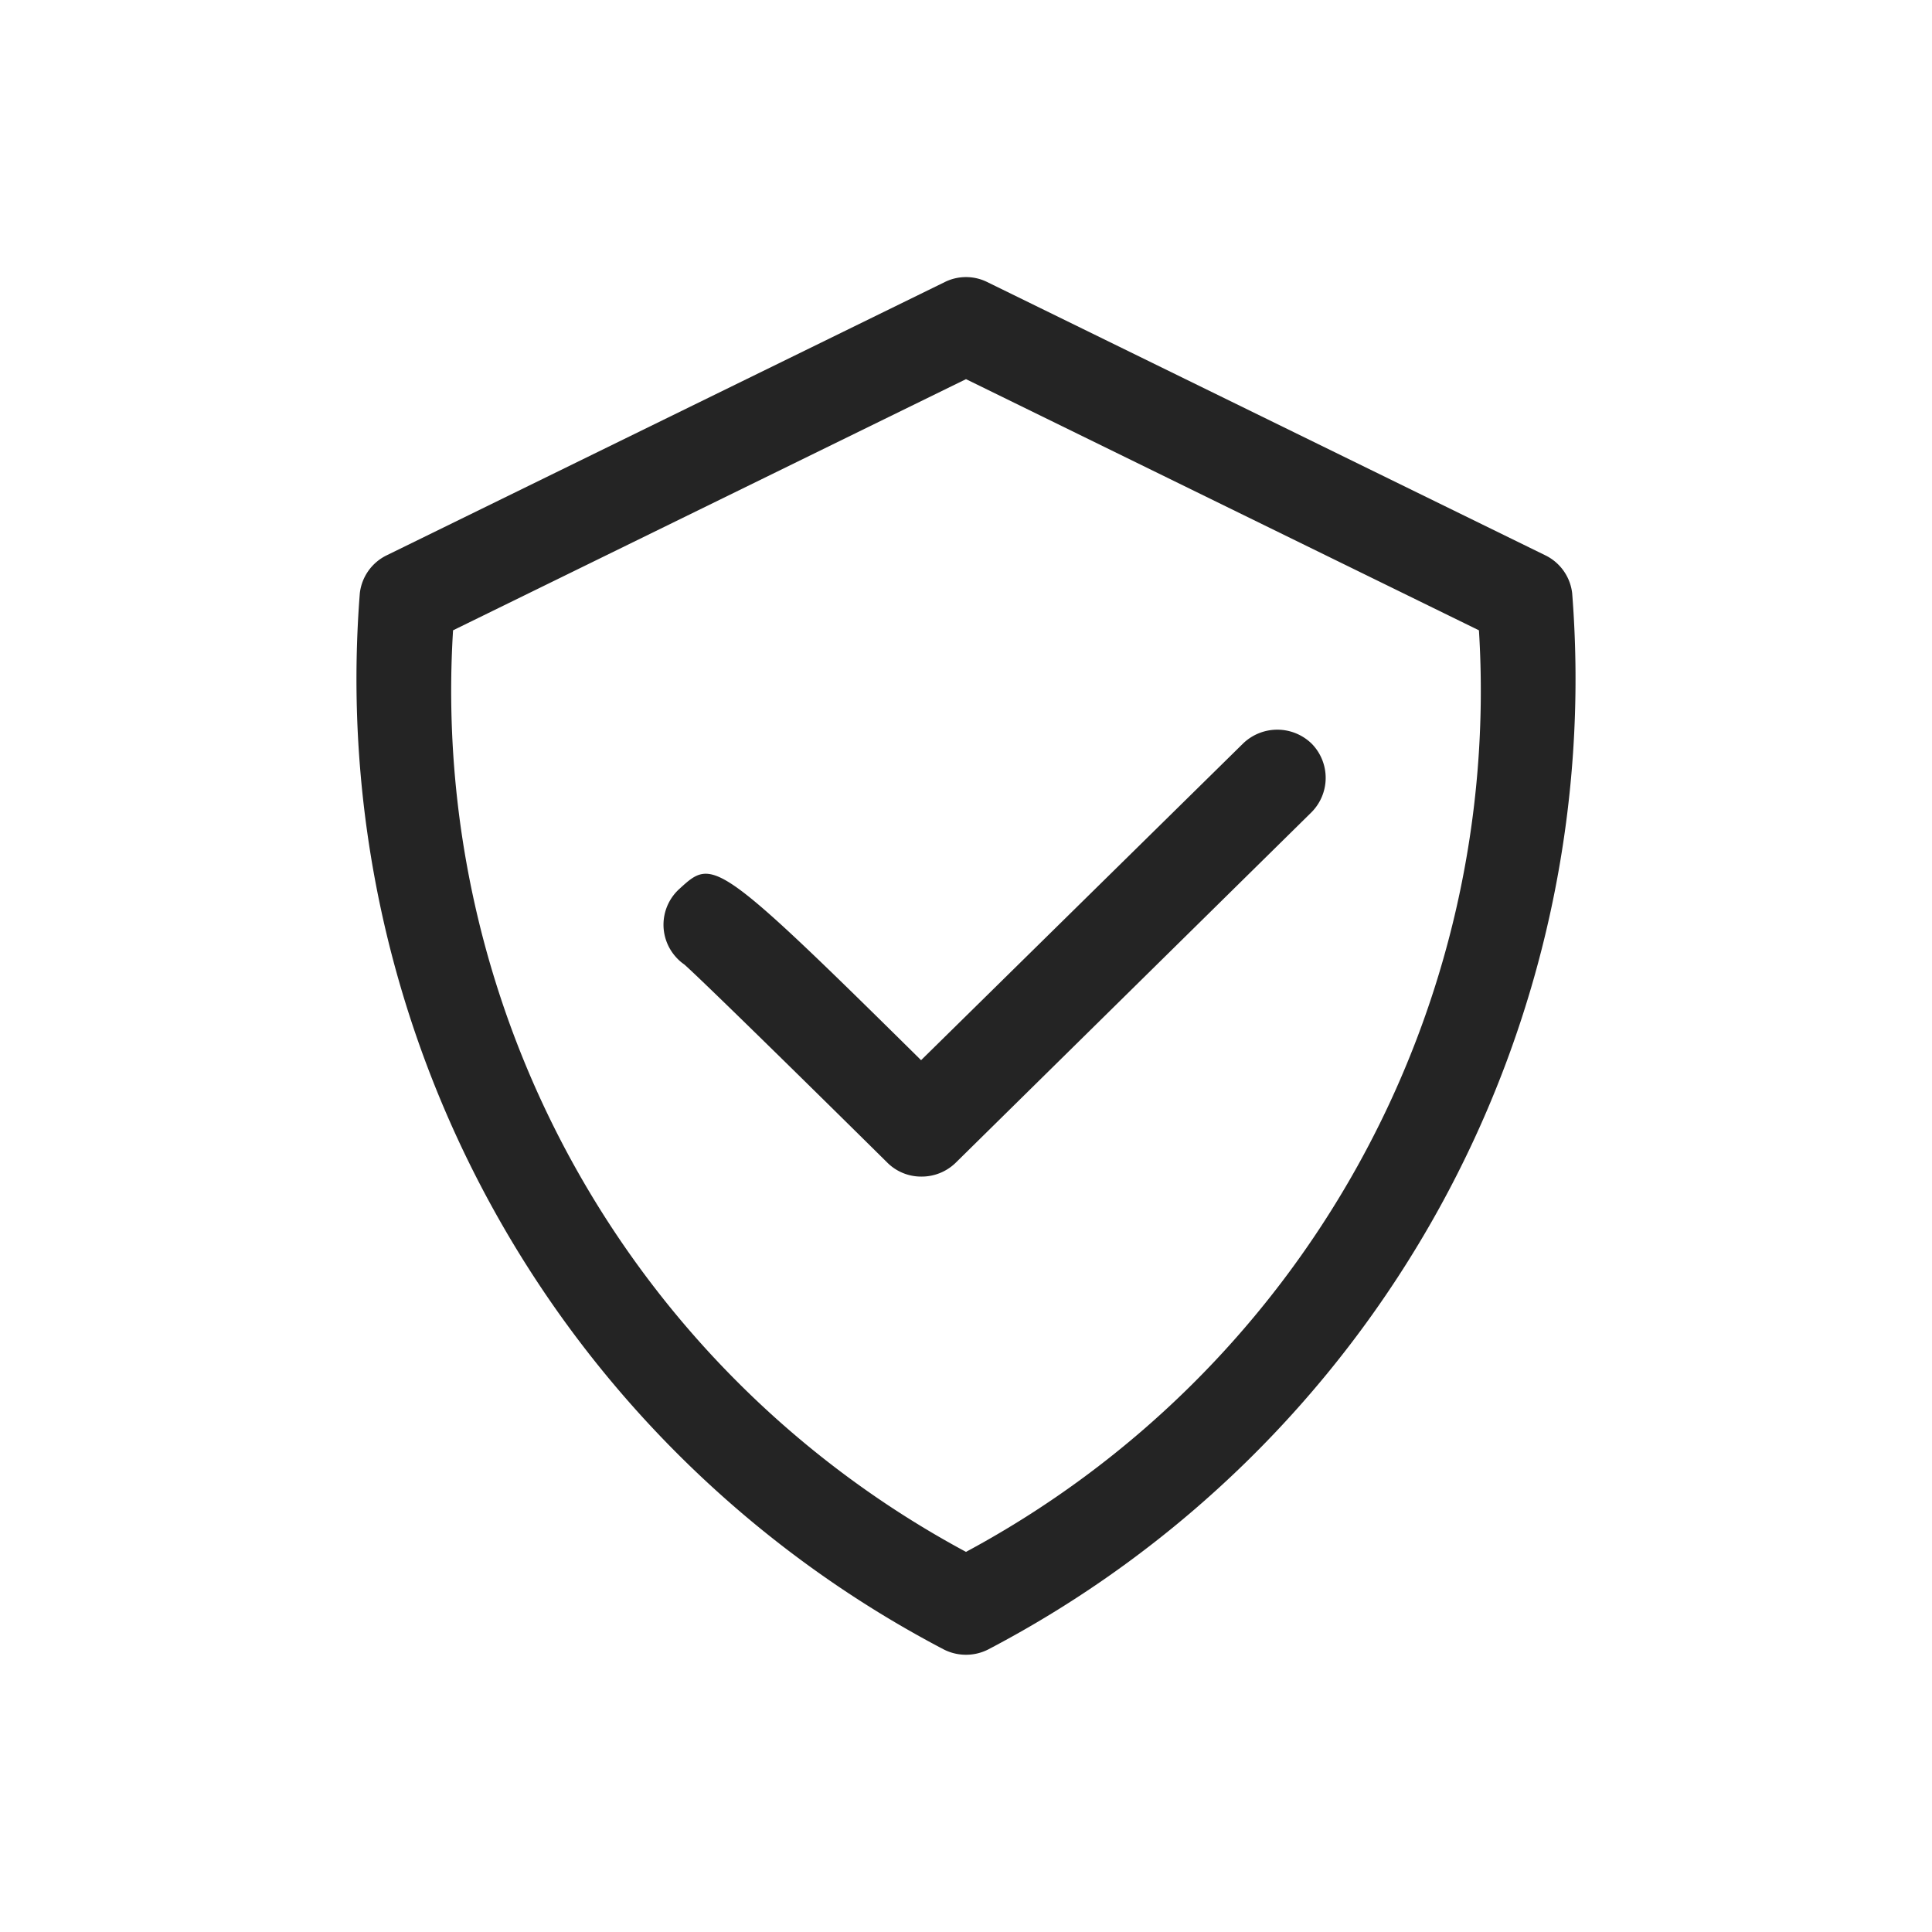 <?xml version="1.0" encoding="UTF-8"?> <svg xmlns="http://www.w3.org/2000/svg" viewBox="0 0 4 4"><defs><style> .cls-1 { fill: #242424; } .cls-2 { fill: none; } </style></defs><g id="图层_2" data-name="图层 2"><g id="图层_1-2" data-name="图层 1"><g><g><path class="cls-1" d="M1.907,2.436a.099.099,0,0,1-.07-.029c-.18-.178-.384-.378-.42-.41A.095.095,0,0,1,1.399,1.981a.1.1,0,0,1,.008-.141c.069-.063.073-.067.5.355l.667-.656a.102.102,0,0,1,.142.001.101.101,0,0,1-.001.142l-.737.726A.101.101,0,0,1,1.907,2.436Z"></path><path class="cls-1" d="M2,3.426A.101.101,0,0,1,1.954,3.415,2.268,2.268,0,0,1,.745,1.228.1.1,0,0,1,.8,1.15L1.956.584a.099.099,0,0,1,.088,0L3.2,1.15a.1.1,0,0,1,.055.078A2.268,2.268,0,0,1,2.046,3.415.101.101,0,0,1,2,3.426ZM.938,1.305A2.024,2.024,0,0,0,2,3.213a2.024,2.024,0,0,0,1.062-1.908L2,.785Z"></path></g><rect class="cls-2" width="4" height="4"></rect></g></g></g></svg> 